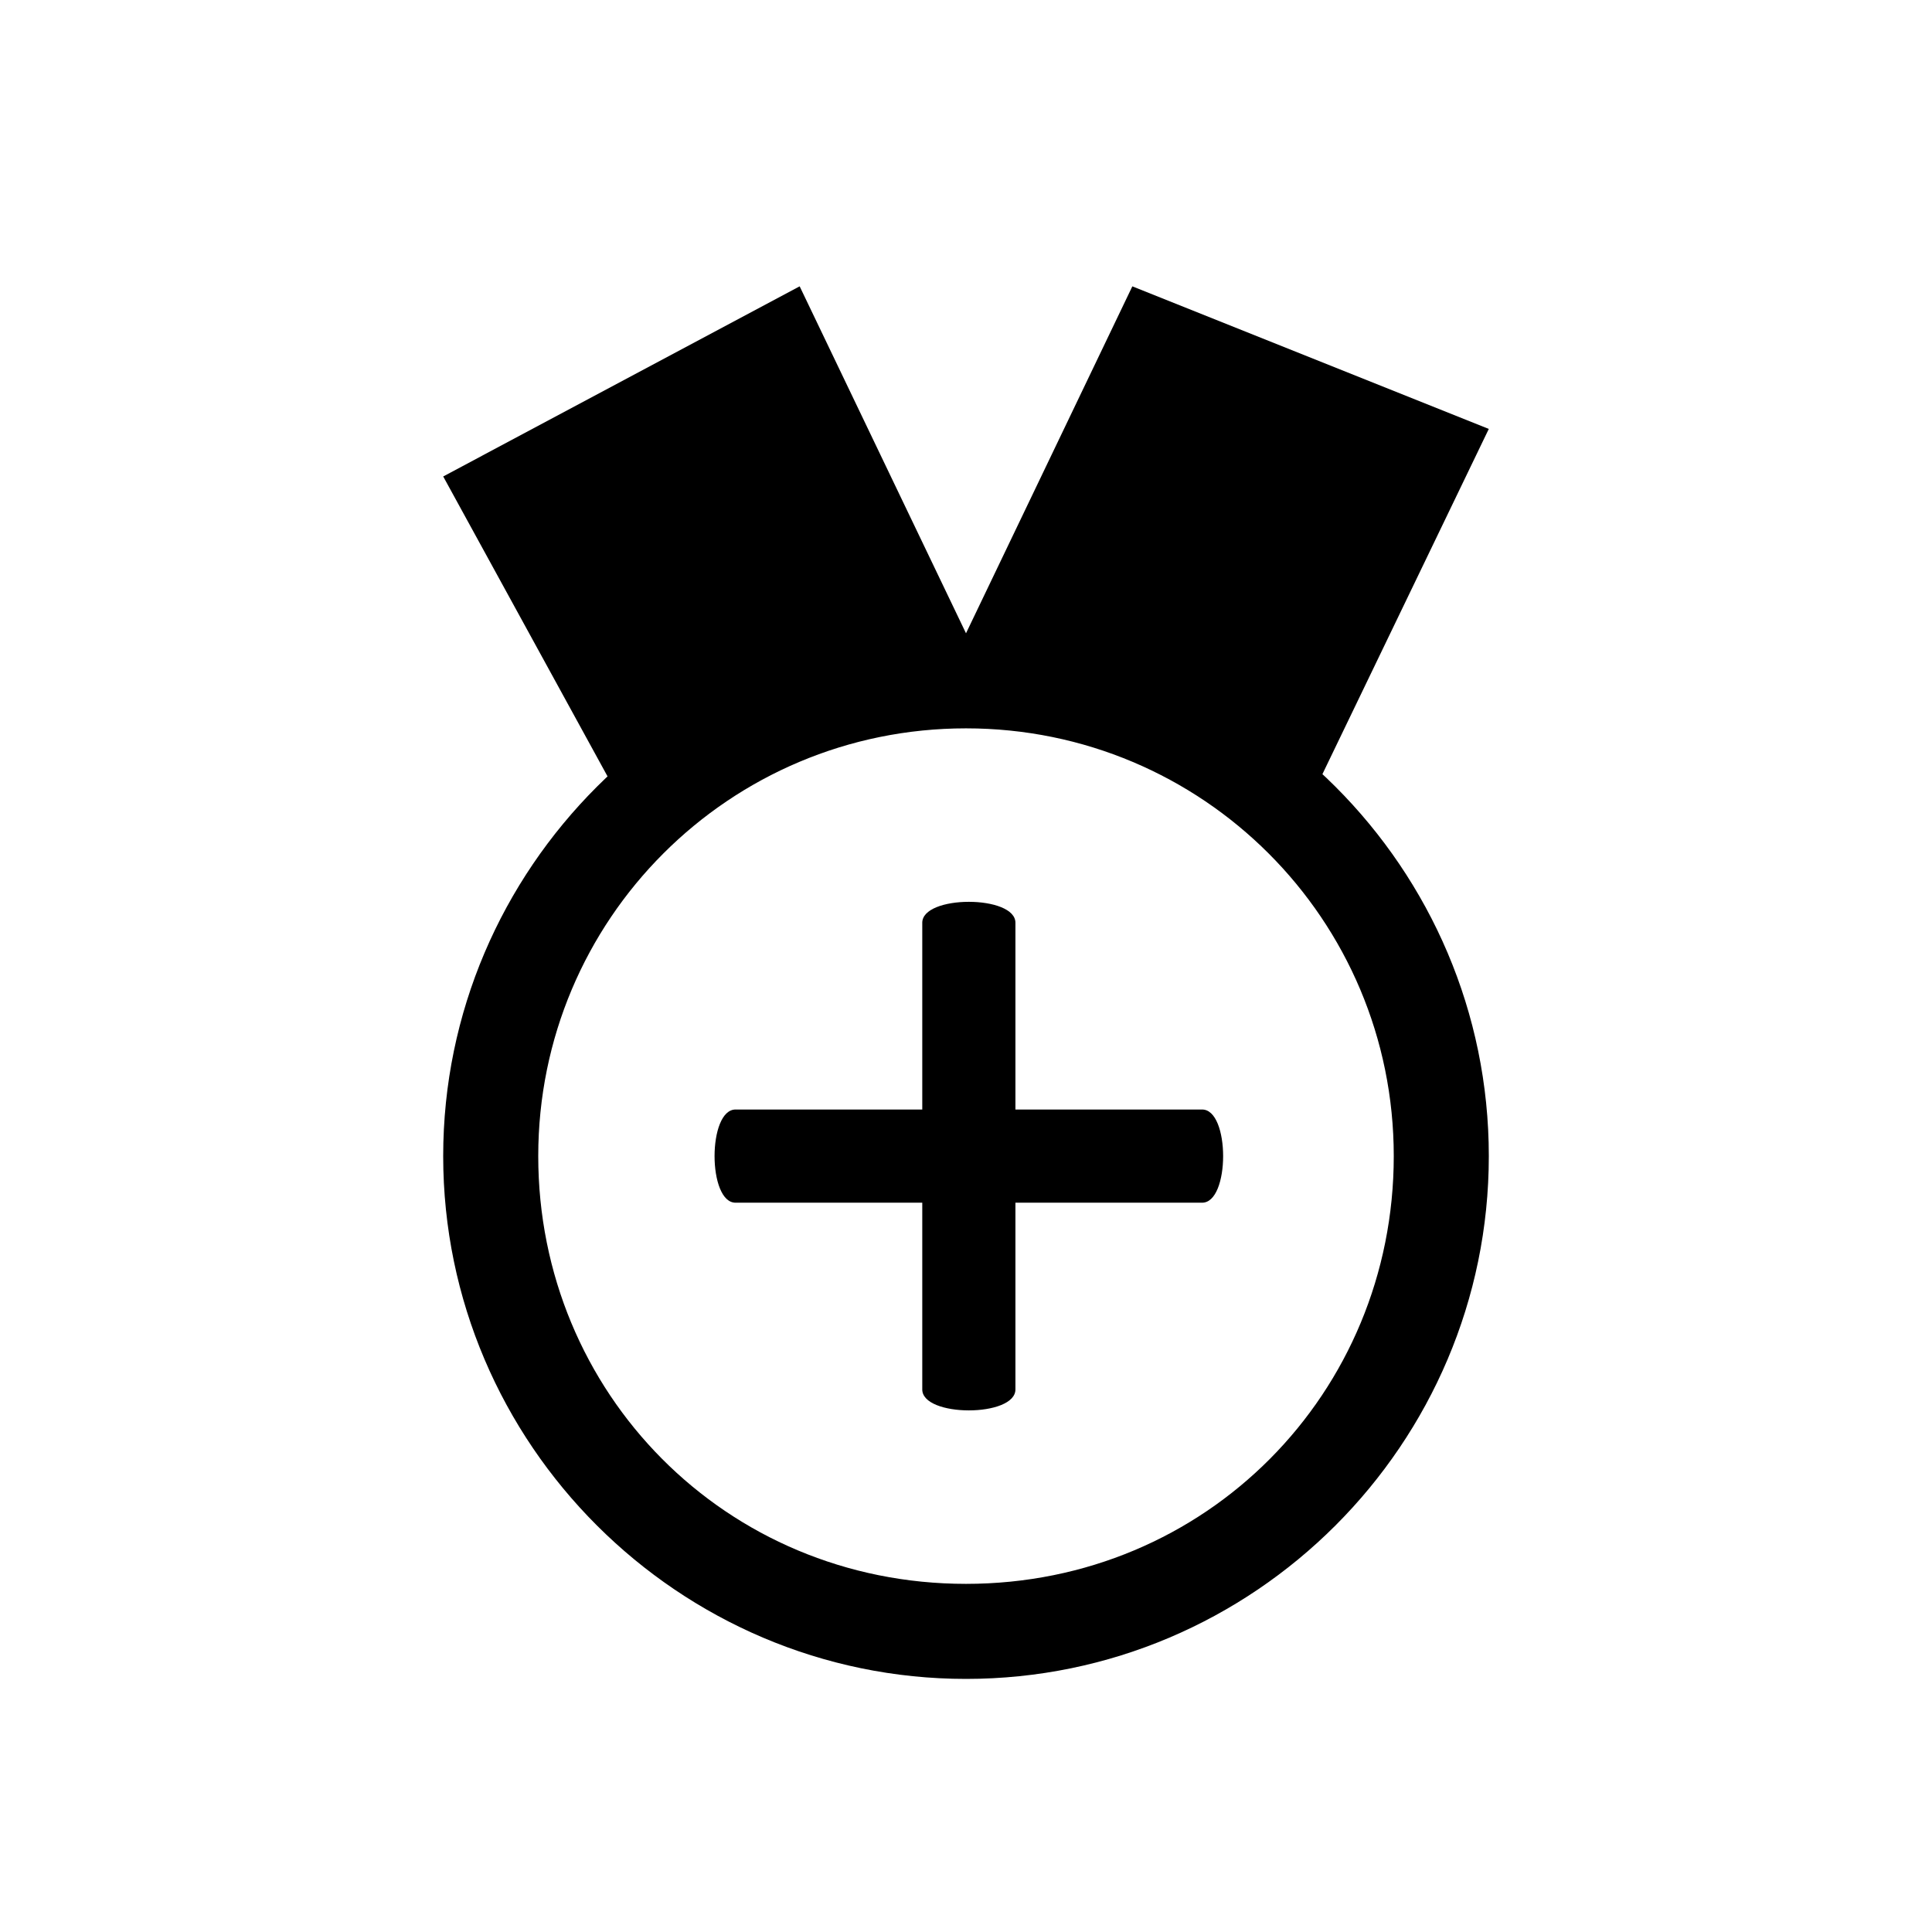 <?xml version="1.0" encoding="UTF-8"?>
<!-- Uploaded to: ICON Repo, www.svgrepo.com, Generator: ICON Repo Mixer Tools -->
<svg fill="#000000" width="800px" height="800px" version="1.1" viewBox="144 144 512 512" xmlns="http://www.w3.org/2000/svg">
 <path d="m388.41 512.1c-0.25 7.559 24.938 7.559 24.688 0v-49.375h49.375c7.559 0.25 7.559-24.938 0-24.688h-49.375v-49.375c0.25-7.559-24.938-7.559-24.688 0v49.375h-49.375c-7.559-0.25-7.559 24.938 0 24.688h49.375zm11.59 76.828c76.328 0 138.55-62.219 138.55-138.55s-62.219-138.55-138.55-138.55c-76.074 0-138.55 62.219-138.55 138.55s62.473 138.55 138.55 138.55zm0-25.188c-63.73 0-113.36-50.633-113.36-113.36 0-62.723 50.633-113.36 113.36-113.36s113.36 50.633 113.36 113.36c0 62.723-49.625 113.36-113.36 113.36zm-88.168-201.53c18.895-25.191 44.082-44.082 88.168-50.383l-44.082-91.945-94.465 50.383zm176.33 0 50.383-104.54-94.465-37.785-44.082 91.945c44.082 6.297 69.273 25.191 88.168 50.383z"/>
</svg>